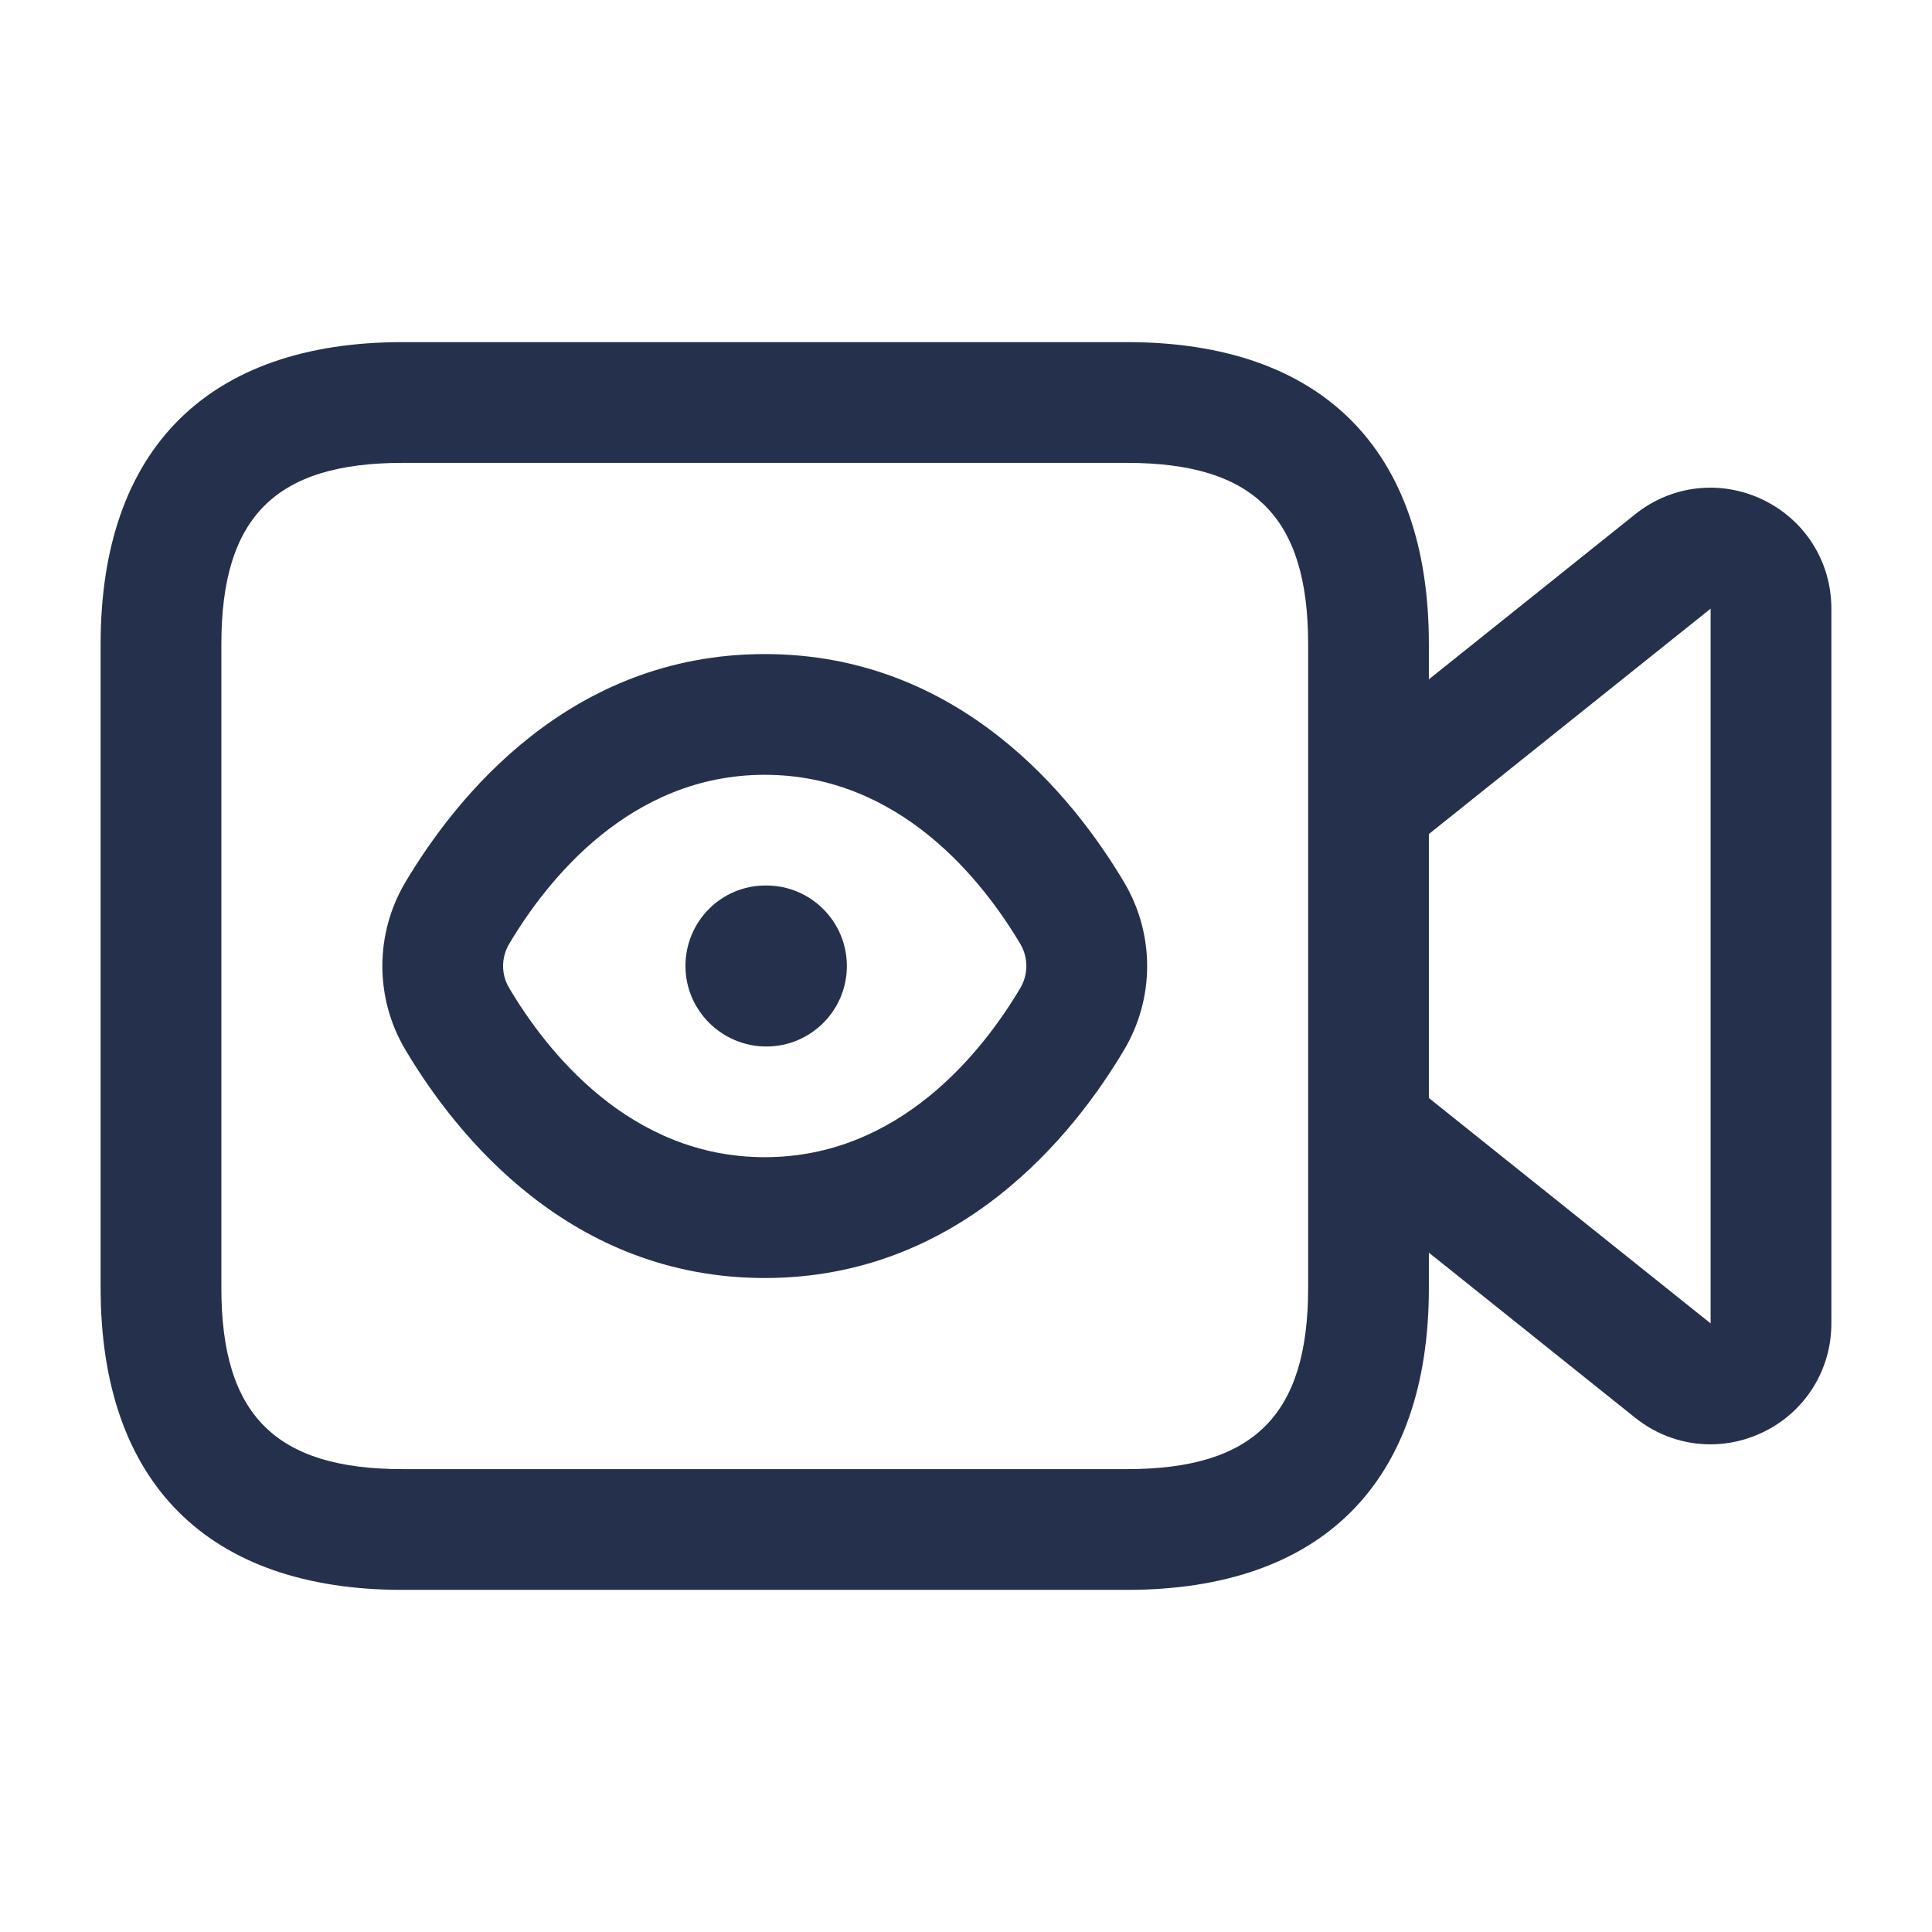 <svg width="24" height="24" viewBox="0 0 24 24" fill="none" xmlns="http://www.w3.org/2000/svg">
<path d="M21.9 6.208C21.374 5.956 20.766 6.025 20.312 6.389L17.75 8.439V8C17.75 5.582 16.418 4.25 14 4.25H5C2.582 4.25 1.25 5.582 1.25 8V16C1.25 18.418 2.582 19.75 5 19.75H14C16.418 19.75 17.75 18.418 17.75 16V15.561L20.313 17.612C20.585 17.83 20.914 17.942 21.247 17.942C21.468 17.942 21.69 17.893 21.9 17.792C22.423 17.54 22.75 17.021 22.75 16.44V7.561C22.75 6.979 22.424 6.461 21.9 6.208ZM16.25 16C16.25 17.577 15.577 18.25 14 18.25H5C3.423 18.25 2.75 17.577 2.75 16V8C2.75 6.423 3.423 5.75 5 5.75H14C15.577 5.75 16.25 6.423 16.25 8V16ZM21.25 16.44L17.75 13.64V10.361L21.25 7.561V16.44ZM9.5 8.125C7.081 8.125 5.666 9.9 5.037 10.957C4.654 11.601 4.654 12.4 5.037 13.043C5.666 14.101 7.081 15.876 9.5 15.876C11.918 15.876 13.334 14.102 13.963 13.044C14.346 12.4 14.346 11.601 13.963 10.958C13.334 9.9 11.919 8.125 9.5 8.125ZM12.674 12.275C12.674 12.275 12.674 12.276 12.674 12.275C12.208 13.06 11.176 14.375 9.5 14.375C7.824 14.375 6.792 13.06 6.326 12.275C6.224 12.106 6.224 11.895 6.326 11.724C6.792 10.94 7.824 9.625 9.5 9.625C11.176 9.625 12.208 10.94 12.674 11.725C12.775 11.895 12.775 12.105 12.674 12.275ZM10.52 12C10.52 12.552 10.073 13 9.52 13C8.968 13 8.515 12.552 8.515 12C8.515 11.448 8.958 11 9.51 11H9.52C10.072 11 10.52 11.448 10.52 12Z" fill="#25314C"/>
</svg>
